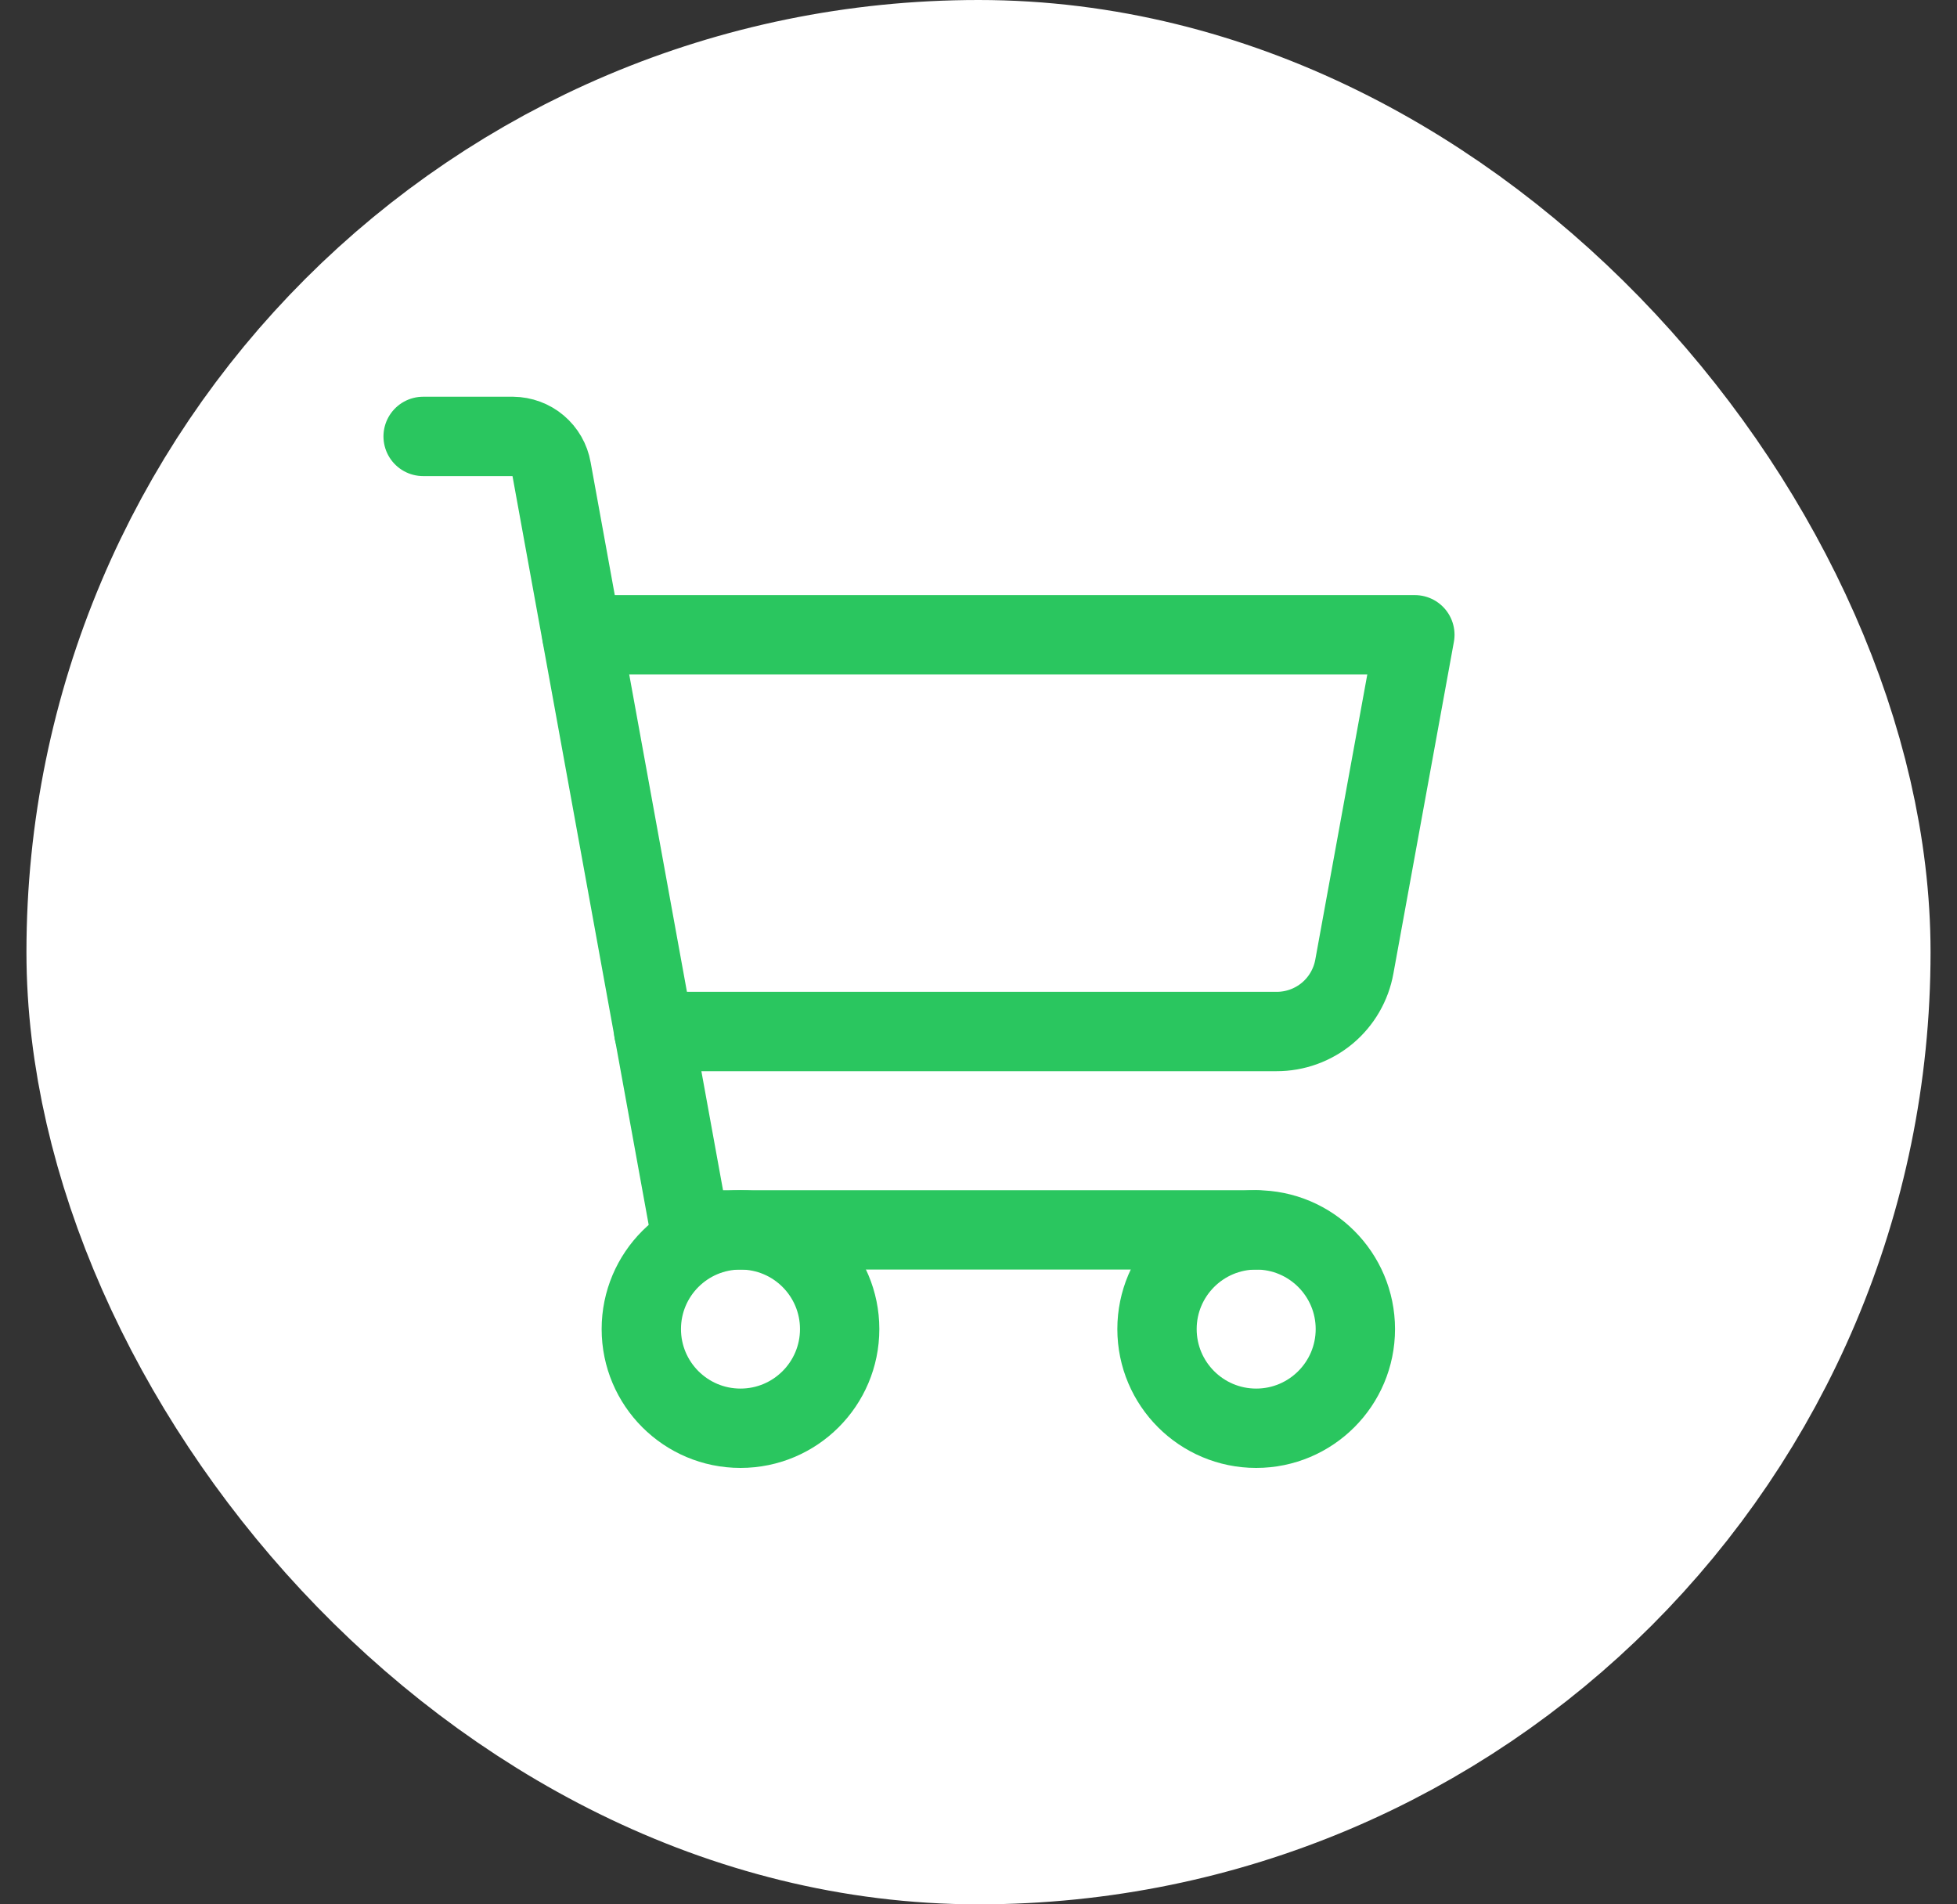 <svg width="37" height="36" viewBox="0 0 37 36" fill="none" xmlns="http://www.w3.org/2000/svg">
<rect x="0" y="0" width="37" height="36" fill="#333333" stroke="none"/>
<rect x="3.5" y="3" width="30" height="30" rx="15" fill="white"/>
<rect x="3.5" y="3" width="30" height="30" rx="15" stroke="white" stroke-width="6"/>
<path d="M23.75 23.25H13.044L10.428 8.869C10.398 8.697 10.308 8.54 10.174 8.427C10.041 8.314 9.872 8.252 9.697 8.25H8" stroke="#2AC65F" stroke-width="1.5" stroke-linecap="round" stroke-linejoin="round"/>
<path d="M14 27C15.036 27 15.875 26.16 15.875 25.125C15.875 24.09 15.036 23.25 14 23.25C12.964 23.25 12.125 24.09 12.125 25.125C12.125 26.16 12.964 27 14 27Z" stroke="#2AC65F" stroke-width="1.5" stroke-linecap="round" stroke-linejoin="round"/>
<path d="M23.75 27C24.785 27 25.625 26.16 25.625 25.125C25.625 24.09 24.785 23.25 23.75 23.25C22.715 23.25 21.875 24.09 21.875 25.125C21.875 26.16 22.715 27 23.75 27Z" stroke="#2AC65F" stroke-width="1.5" stroke-linecap="round" stroke-linejoin="round"/>
<path d="M12.359 19.5H24.134C24.485 19.501 24.825 19.378 25.094 19.154C25.363 18.929 25.544 18.617 25.606 18.272L26.75 12H11" stroke="#2AC65F" stroke-width="1.5" stroke-linecap="round" stroke-linejoin="round"/>
</svg>
